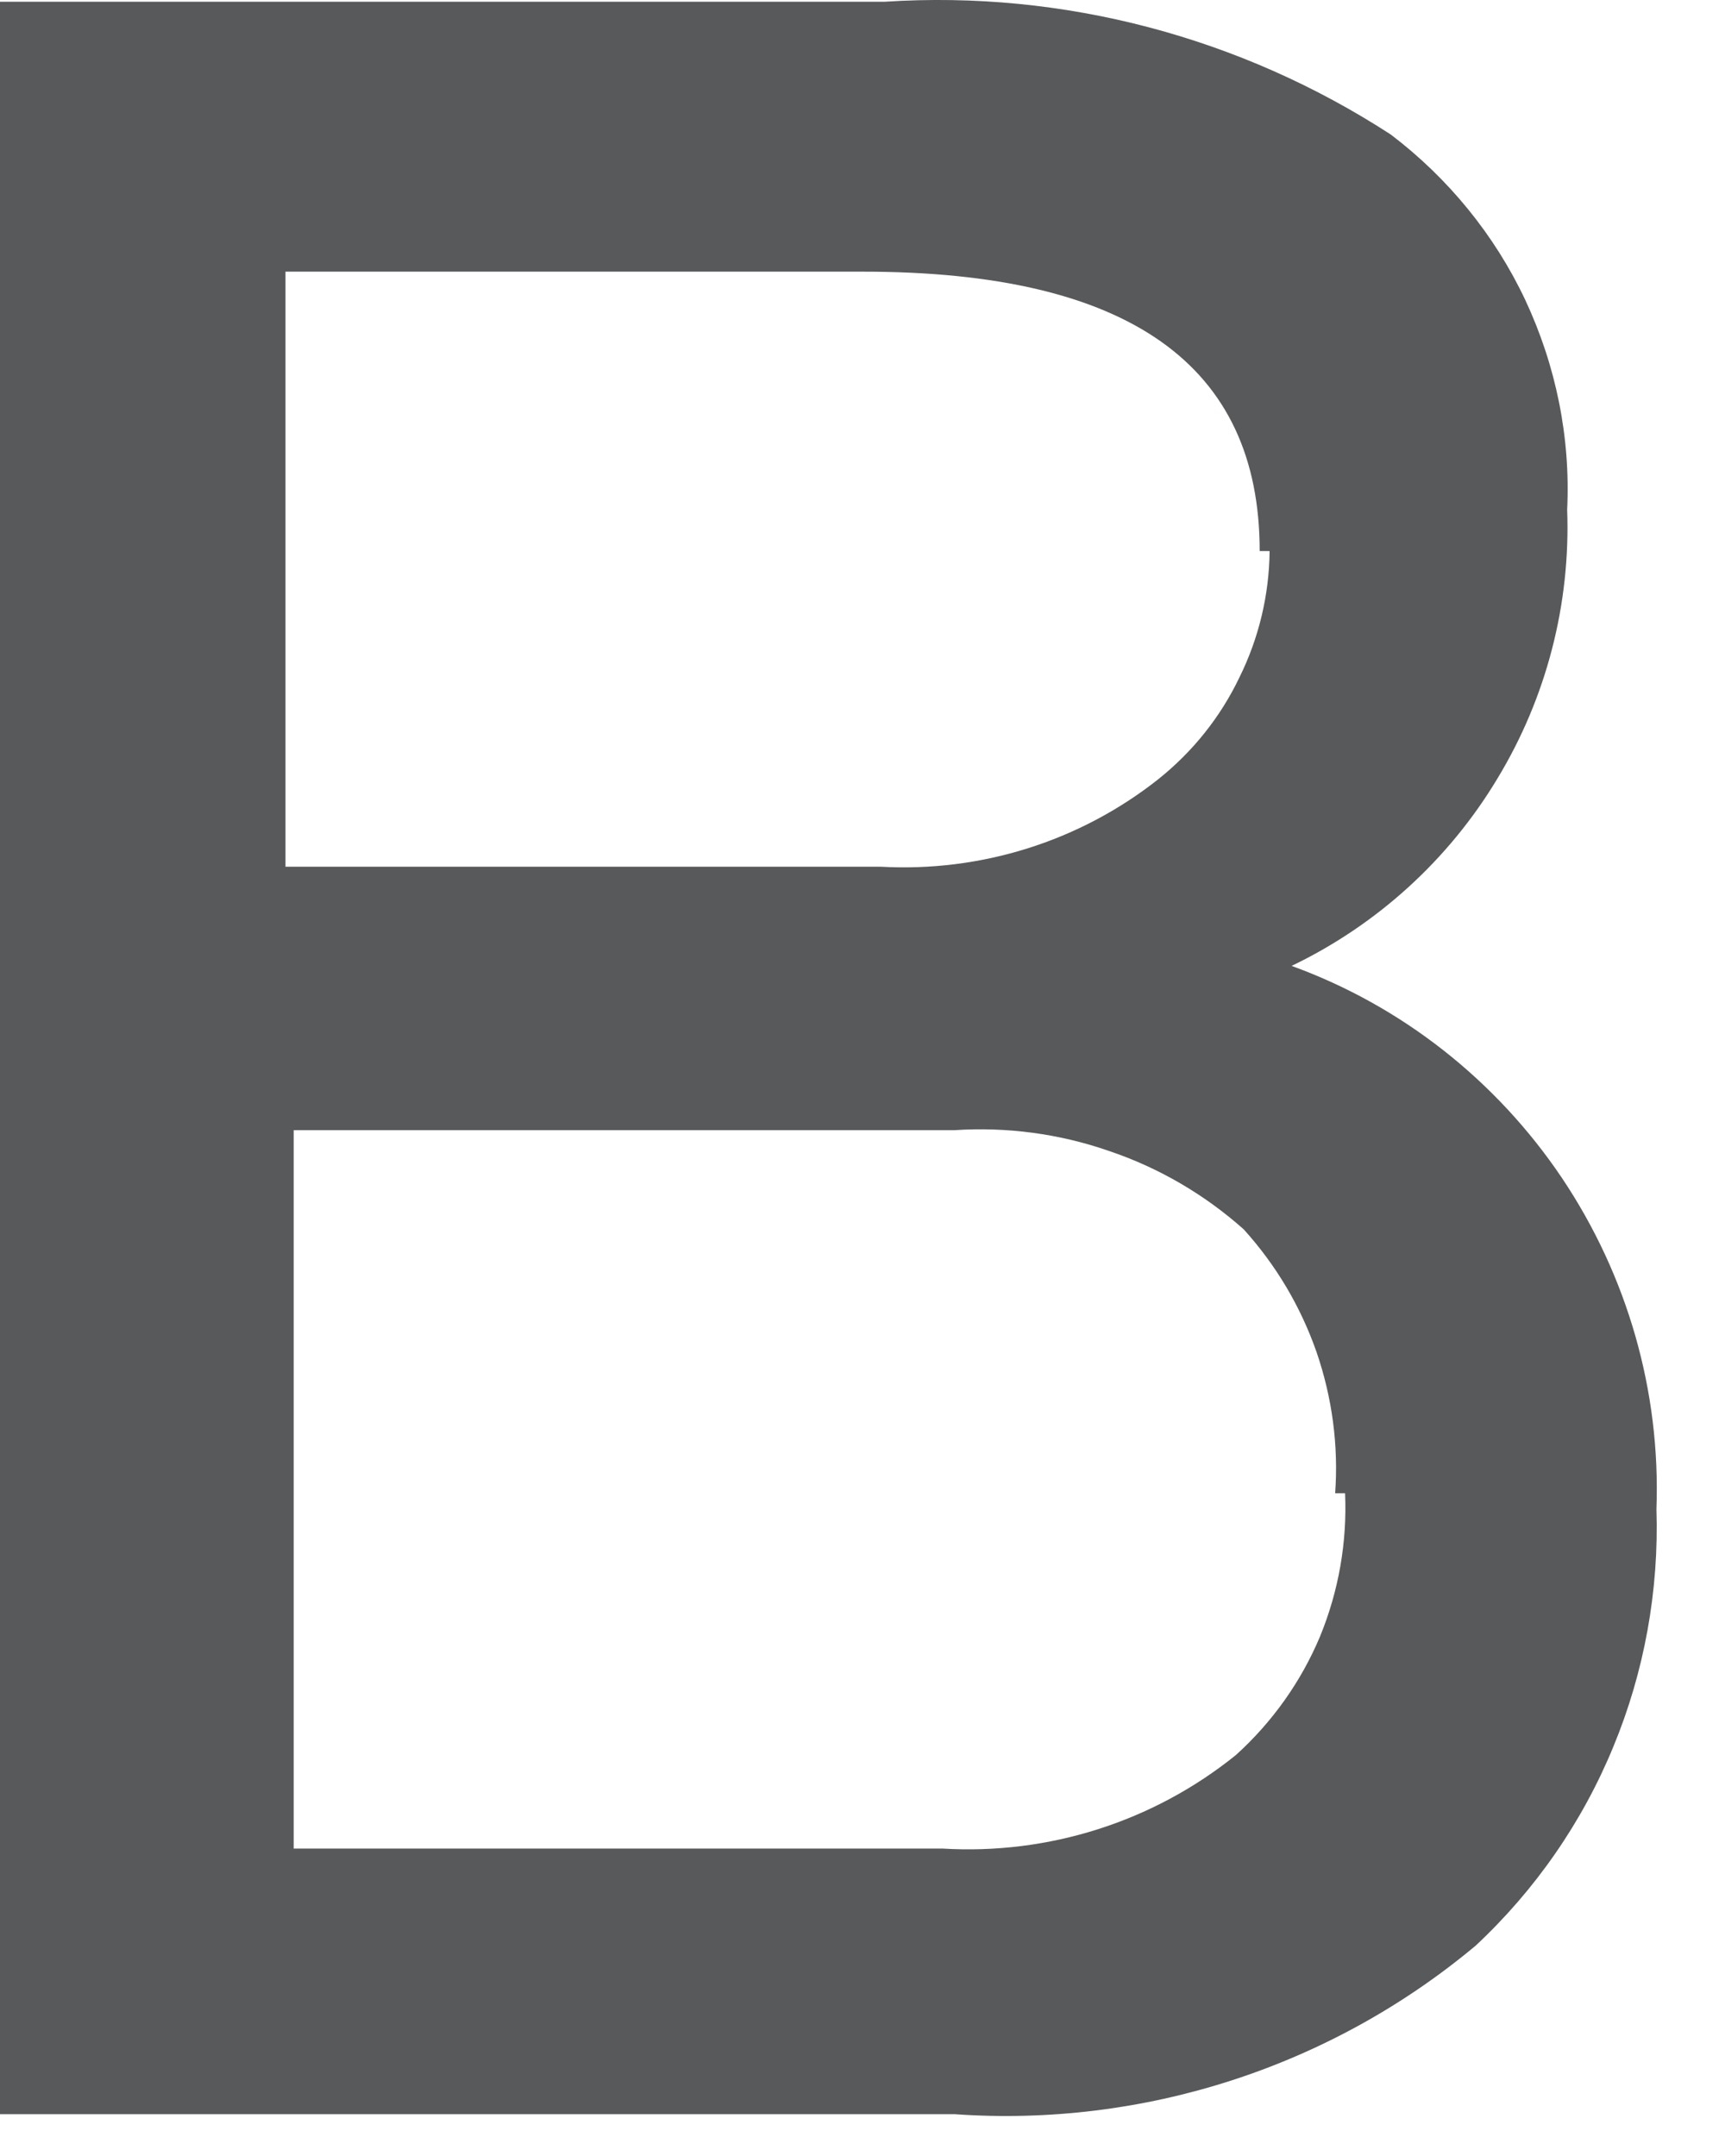 <?xml version="1.0" encoding="utf-8"?>
<svg xmlns="http://www.w3.org/2000/svg" fill="none" height="100%" overflow="visible" preserveAspectRatio="none" style="display: block;" viewBox="0 0 4 5" width="100%">
<path d="M3.841 3.5C3.847 3.689 3.813 3.877 3.741 4.051C3.669 4.226 3.56 4.383 3.422 4.512C3.085 4.794 2.651 4.934 2.213 4.903H0V0.004H2.052C2.466 -0.023 2.877 0.086 3.225 0.312C3.358 0.413 3.466 0.545 3.537 0.696C3.608 0.848 3.642 1.014 3.634 1.182C3.642 1.401 3.586 1.618 3.472 1.806C3.359 1.994 3.193 2.145 2.995 2.24C3.251 2.333 3.47 2.506 3.622 2.732C3.774 2.959 3.851 3.227 3.841 3.5ZM2.921 1.278C2.921 0.846 2.617 0.63 2.001 0.63H0.662V2.01H2.042C2.275 2.023 2.504 1.951 2.686 1.807C2.766 1.743 2.83 1.663 2.874 1.571C2.919 1.48 2.943 1.38 2.944 1.278H2.921ZM3.096 3.463C3.104 3.352 3.089 3.241 3.053 3.136C3.016 3.03 2.959 2.934 2.884 2.851C2.793 2.77 2.687 2.708 2.571 2.669C2.456 2.629 2.334 2.613 2.213 2.621H0.681V4.287H2.185C2.431 4.302 2.674 4.225 2.866 4.07C2.95 3.994 3.017 3.9 3.061 3.795C3.104 3.69 3.124 3.577 3.119 3.463H3.096Z" fill="#58595B" id="Vector"/>
</svg>
